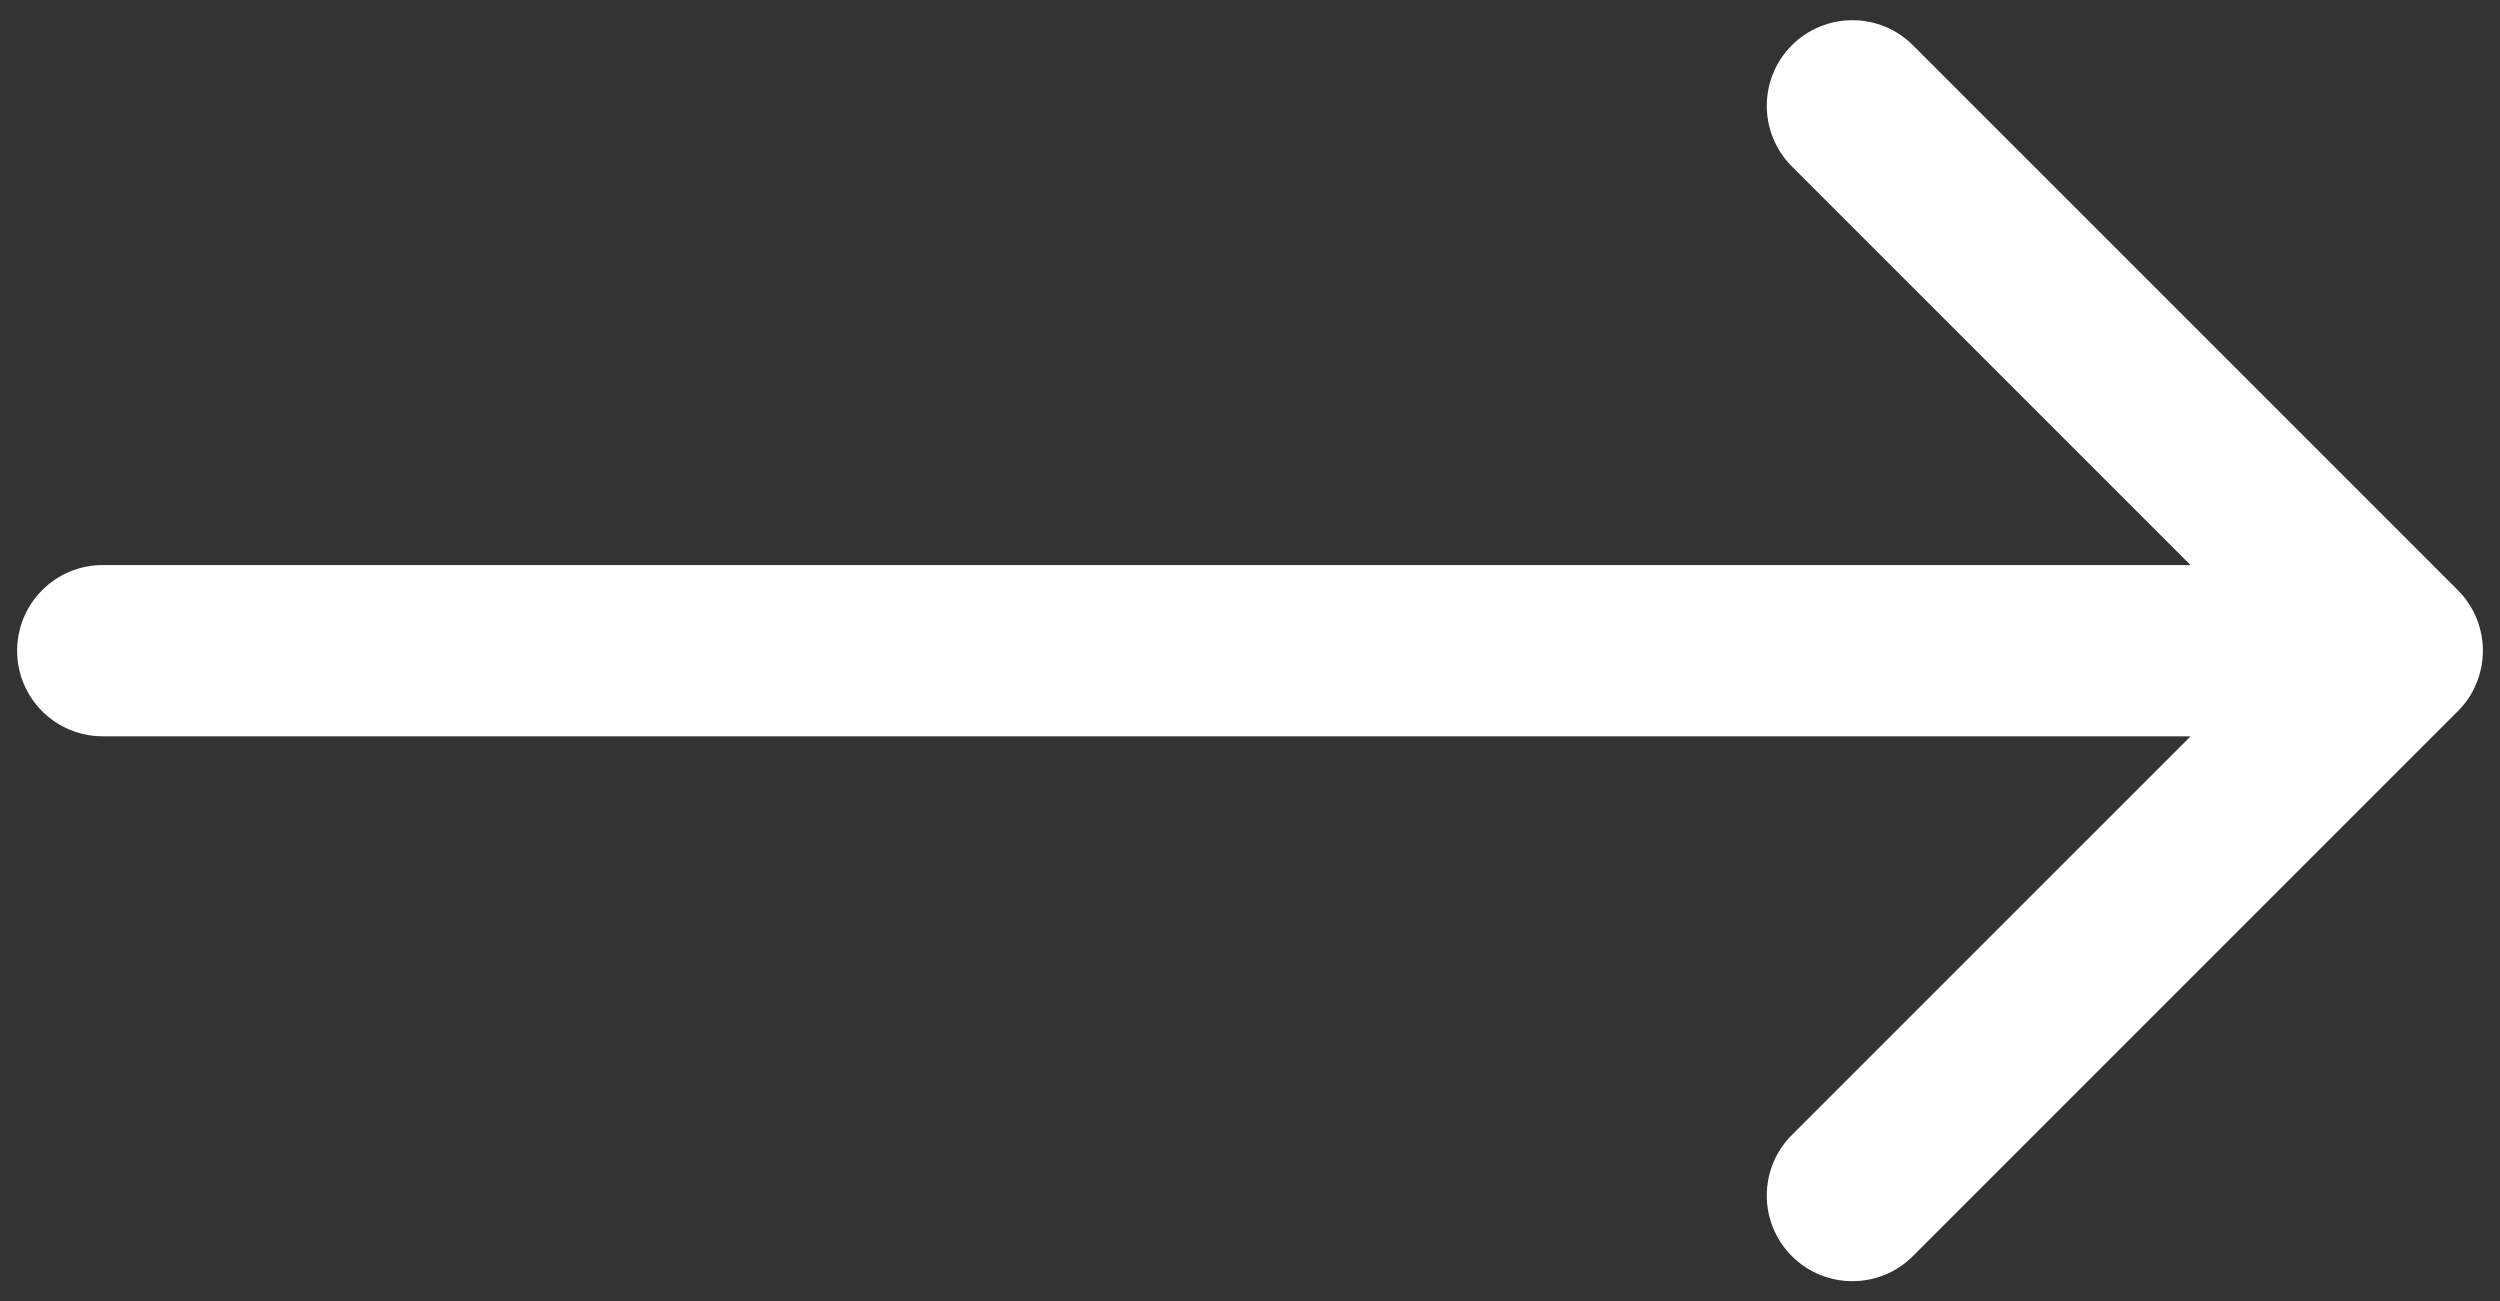 <?xml version="1.0" encoding="UTF-8"?> <svg xmlns="http://www.w3.org/2000/svg" width="73" height="38" viewBox="0 0 73 38" fill="none"><rect x="0" y="0" width="73" height="38" fill="#333333" stroke="none"/><path d="M3 16.5C1.619 16.5 0.5 17.619 0.5 19C0.5 20.381 1.619 21.5 3 21.5V16.5ZM71.768 20.768C72.744 19.791 72.744 18.209 71.768 17.232L55.858 1.322C54.882 0.346 53.299 0.346 52.322 1.322C51.346 2.299 51.346 3.882 52.322 4.858L66.465 19L52.322 33.142C51.346 34.118 51.346 35.701 52.322 36.678C53.299 37.654 54.882 37.654 55.858 36.678L71.768 20.768ZM3 21.5H70V16.5H3V21.5Z" fill="white"></path></svg> 